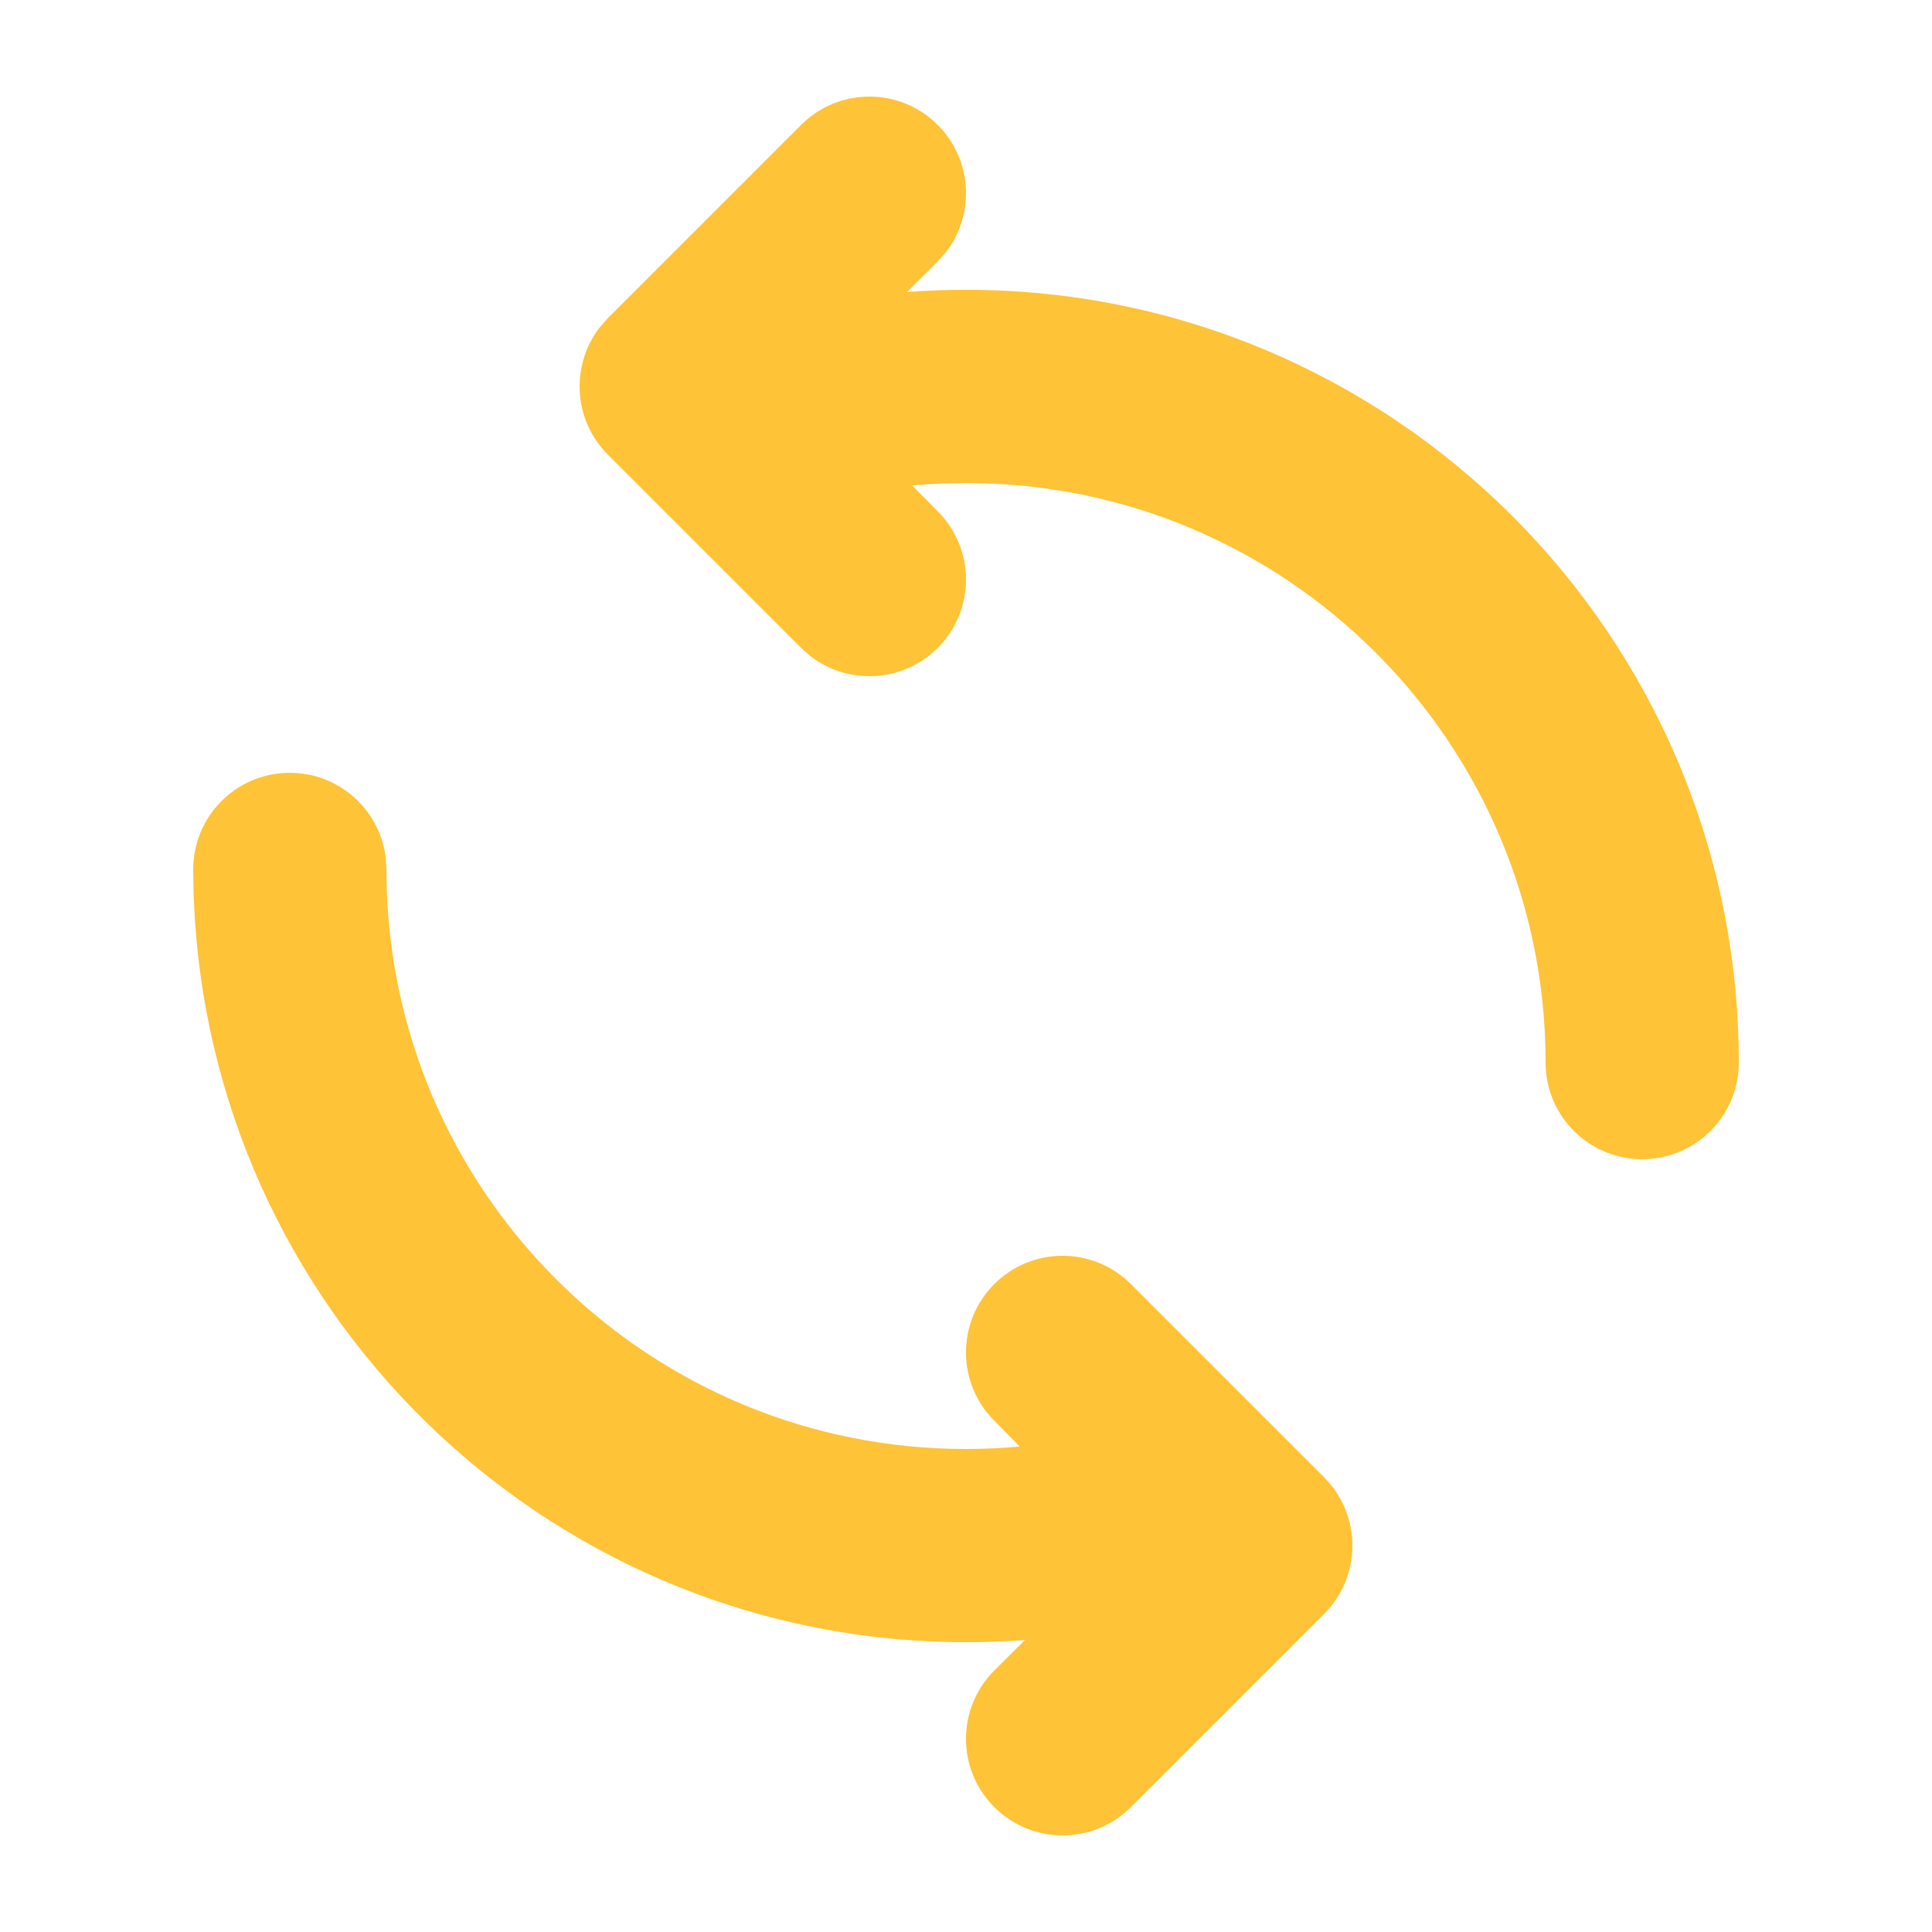 <svg width="80" height="80" viewBox="0 0 80 80" fill="none" xmlns="http://www.w3.org/2000/svg">
<path fill-rule="evenodd" clip-rule="evenodd" d="M11.933 32.001C13.984 31.966 15.7 33.481 15.965 35.467L15.999 35.933L16.014 36.828C16.45 49.729 27.053 60 40 60C40.748 60 41.491 59.966 42.227 59.898L41.172 58.828C39.609 57.266 39.609 54.734 41.172 53.172C42.734 51.609 45.266 51.609 46.828 53.172L54.828 61.172C56.391 62.734 56.391 65.266 54.828 66.828L46.828 74.828C45.266 76.391 42.734 76.391 41.172 74.828C39.609 73.266 39.609 70.734 41.172 69.172L42.445 67.908C41.634 67.969 40.819 68 40 68C23.075 68 9.155 54.838 8.067 38.042L8.017 37.03L8.001 36.068C7.963 33.859 9.724 32.038 11.933 32.001Z" fill="#FEC336"/>
<path fill-rule="evenodd" clip-rule="evenodd" d="M38.828 5.172C40.27 6.614 40.381 8.882 39.161 10.452L38.828 10.828L37.557 12.092C38.366 12.031 39.181 12 40 12C57.673 12 72 26.327 72 44C72 46.209 70.209 48 68 48C65.791 48 64 46.209 64 44C64 30.745 53.255 20 40 20C39.252 20 38.508 20.034 37.772 20.102L38.828 21.172C40.391 22.734 40.391 25.266 38.828 26.828C37.386 28.27 35.118 28.381 33.548 27.161L33.172 26.828L25.172 18.828C23.73 17.387 23.619 15.118 24.839 13.548L25.172 13.172L33.172 5.172C34.734 3.609 37.266 3.609 38.828 5.172Z" fill="#FEC336"/>
</svg>
